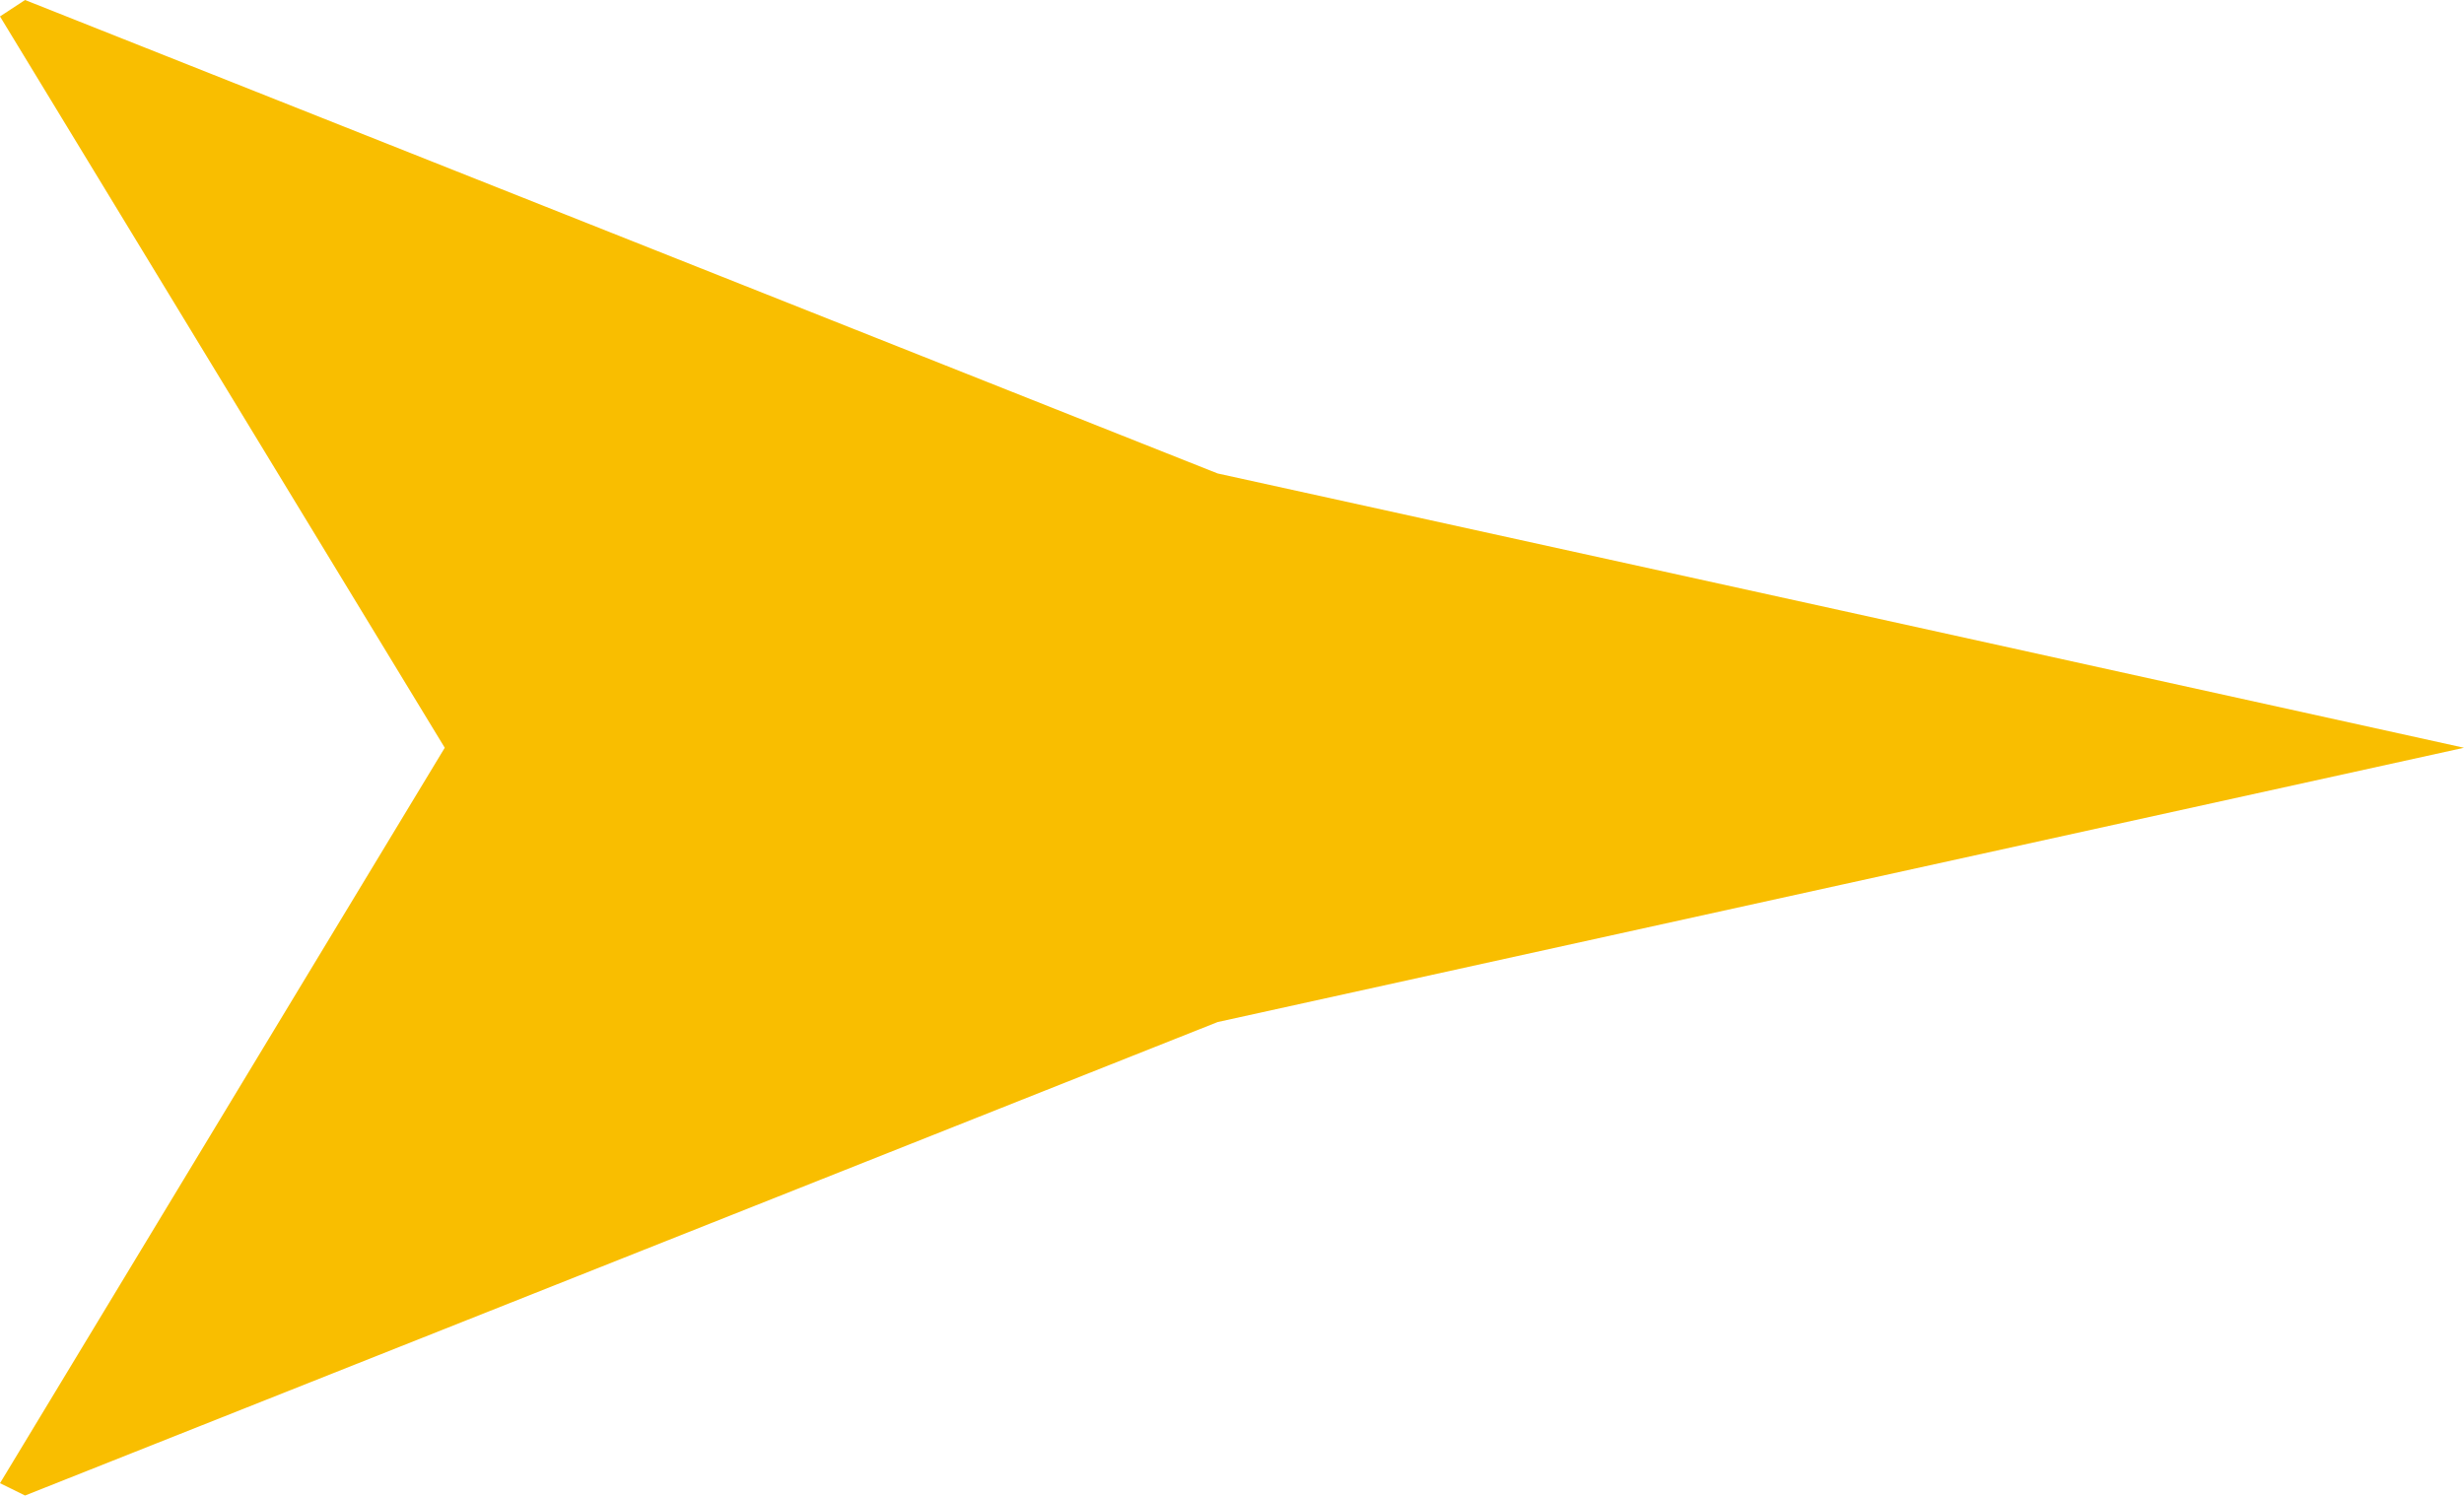 <?xml version="1.0" encoding="UTF-8"?><svg id="_レイヤー_2" xmlns="http://www.w3.org/2000/svg" viewBox="0 0 60 36.42"><defs><style>.cls-1{fill:#f9be00;}</style></defs><g id="_レイヤー_1-2"><path class="cls-1" d="M10.83,18.21L0,.4l.61-.4L29.65,11.53c10.12,2.22,20.24,4.45,30.35,6.68-10.12,2.23-20.24,4.45-30.35,6.68L.61,36.42l-.61-.3L10.83,18.21Z"/></g></svg>
